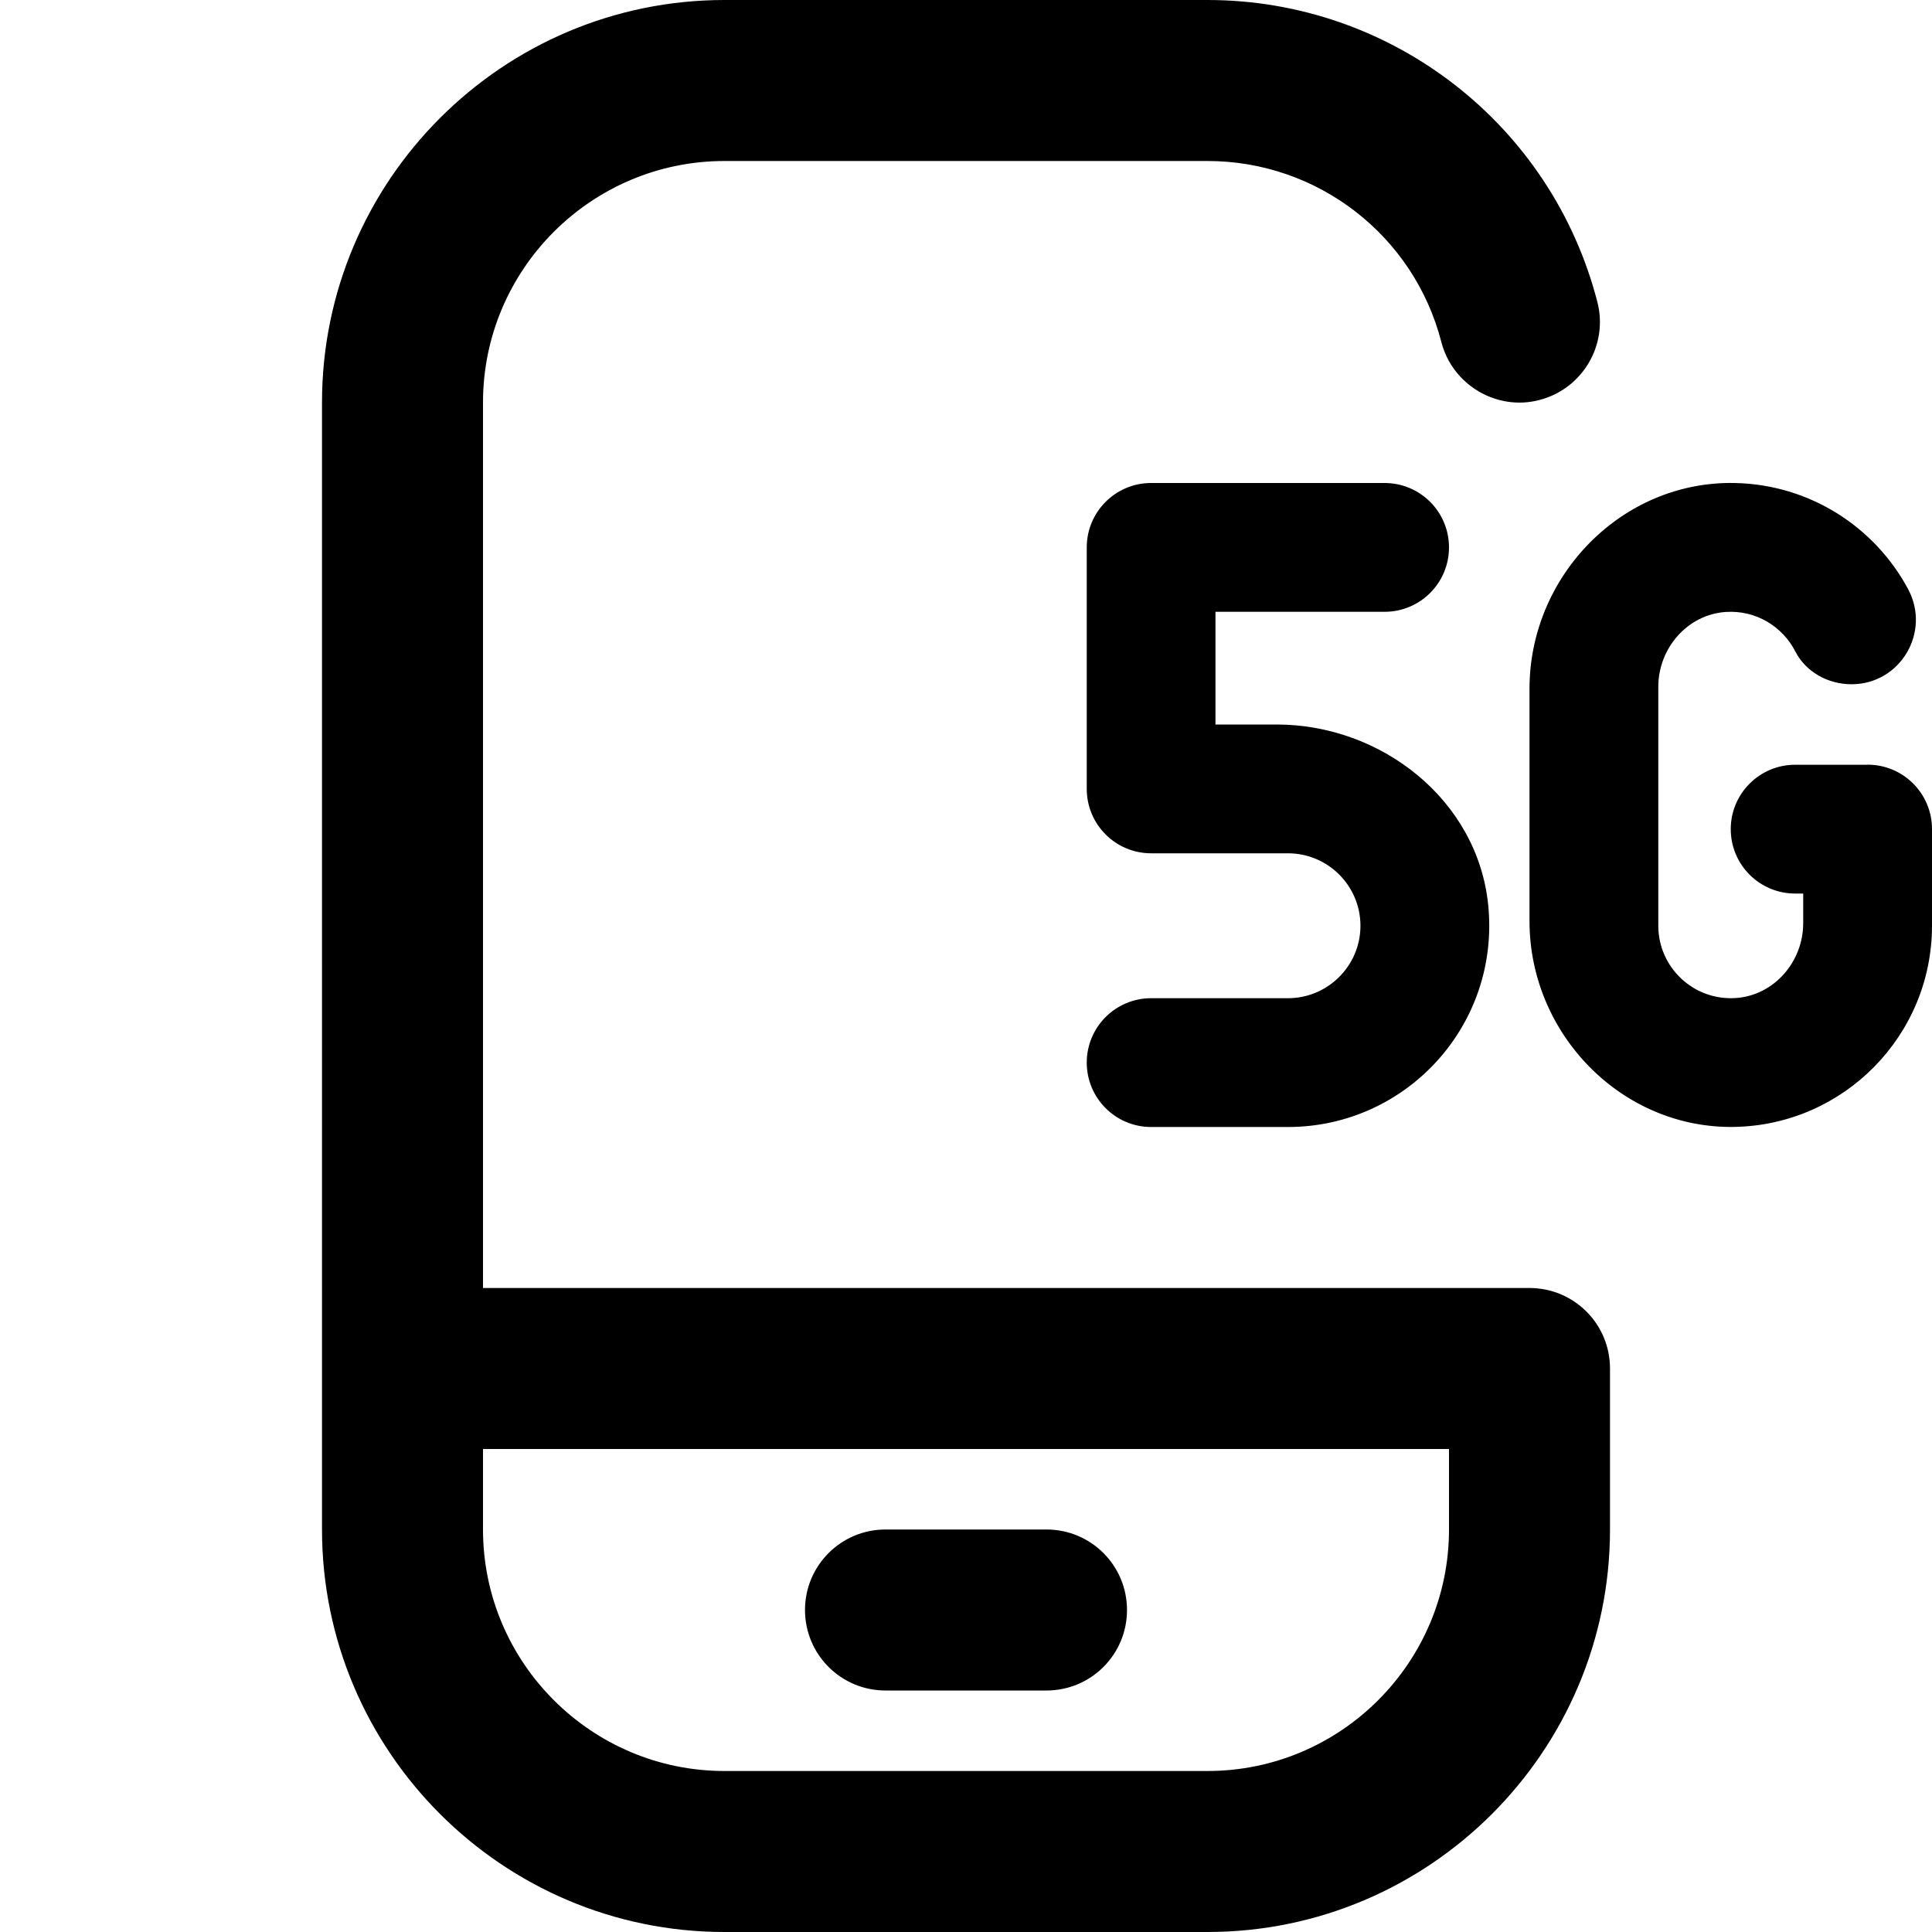 <?xml version="1.0" encoding="UTF-8"?>
<svg xmlns="http://www.w3.org/2000/svg" id="Layer_1" data-name="Layer 1" viewBox="0 0 24 24">
  <path d="M16.9,11.5c0-.496-.404-.9-.9-.9h-1.7c-.442,0-.8-.358-.8-.8v-3c0-.442,.358-.8,.8-.8h2.9c.442,0,.8,.358,.8,.8s-.358,.8-.8,.8h-2.101v1.4h.758c1.308,0,2.499,.941,2.63,2.242,.15,1.496-1.021,2.758-2.487,2.758h-1.7c-.442,0-.8-.358-.8-.8s.358-.8,.8-.8h1.7c.496,0,.9-.404,.9-.9Zm6.3-2h-.9c-.442,0-.8,.358-.8,.8s.358,.8,.8,.8h.1v.368c0,.479-.361,.898-.838,.93-.524,.035-.962-.381-.962-.898v-2.968c0-.479,.361-.898,.838-.93,.375-.025,.705,.181,.863,.489,.132,.258,.409,.409,.699,.409,.606,0,.99-.647,.703-1.182-.414-.772-1.222-1.3-2.155-1.318-1.401-.027-2.548,1.154-2.548,2.556v2.887c0,1.402,1.147,2.582,2.548,2.556,1.358-.026,2.452-1.135,2.452-2.5v-1.2c0-.442-.358-.8-.8-.8Zm-3.2,7.5v2c0,2.757-2.243,5-5,5h-6c-2.757,0-5-2.243-5-5V5C4,2.243,6.243,0,9,0h6c2.282,0,4.273,1.542,4.843,3.751,.138,.534-.185,1.08-.72,1.218-.527,.139-1.08-.185-1.218-.72-.341-1.324-1.535-2.249-2.905-2.249h-6c-1.654,0-3,1.346-3,3v11h13c.553,0,1,.447,1,1Zm-2,1H6v1c0,1.654,1.346,3,3,3h6c1.654,0,3-1.346,3-3v-1Zm-7,3h2c.553,0,1-.447,1-1s-.447-1-1-1h-2c-.552,0-1,.447-1,1s.448,1,1,1Z"/>
</svg>
